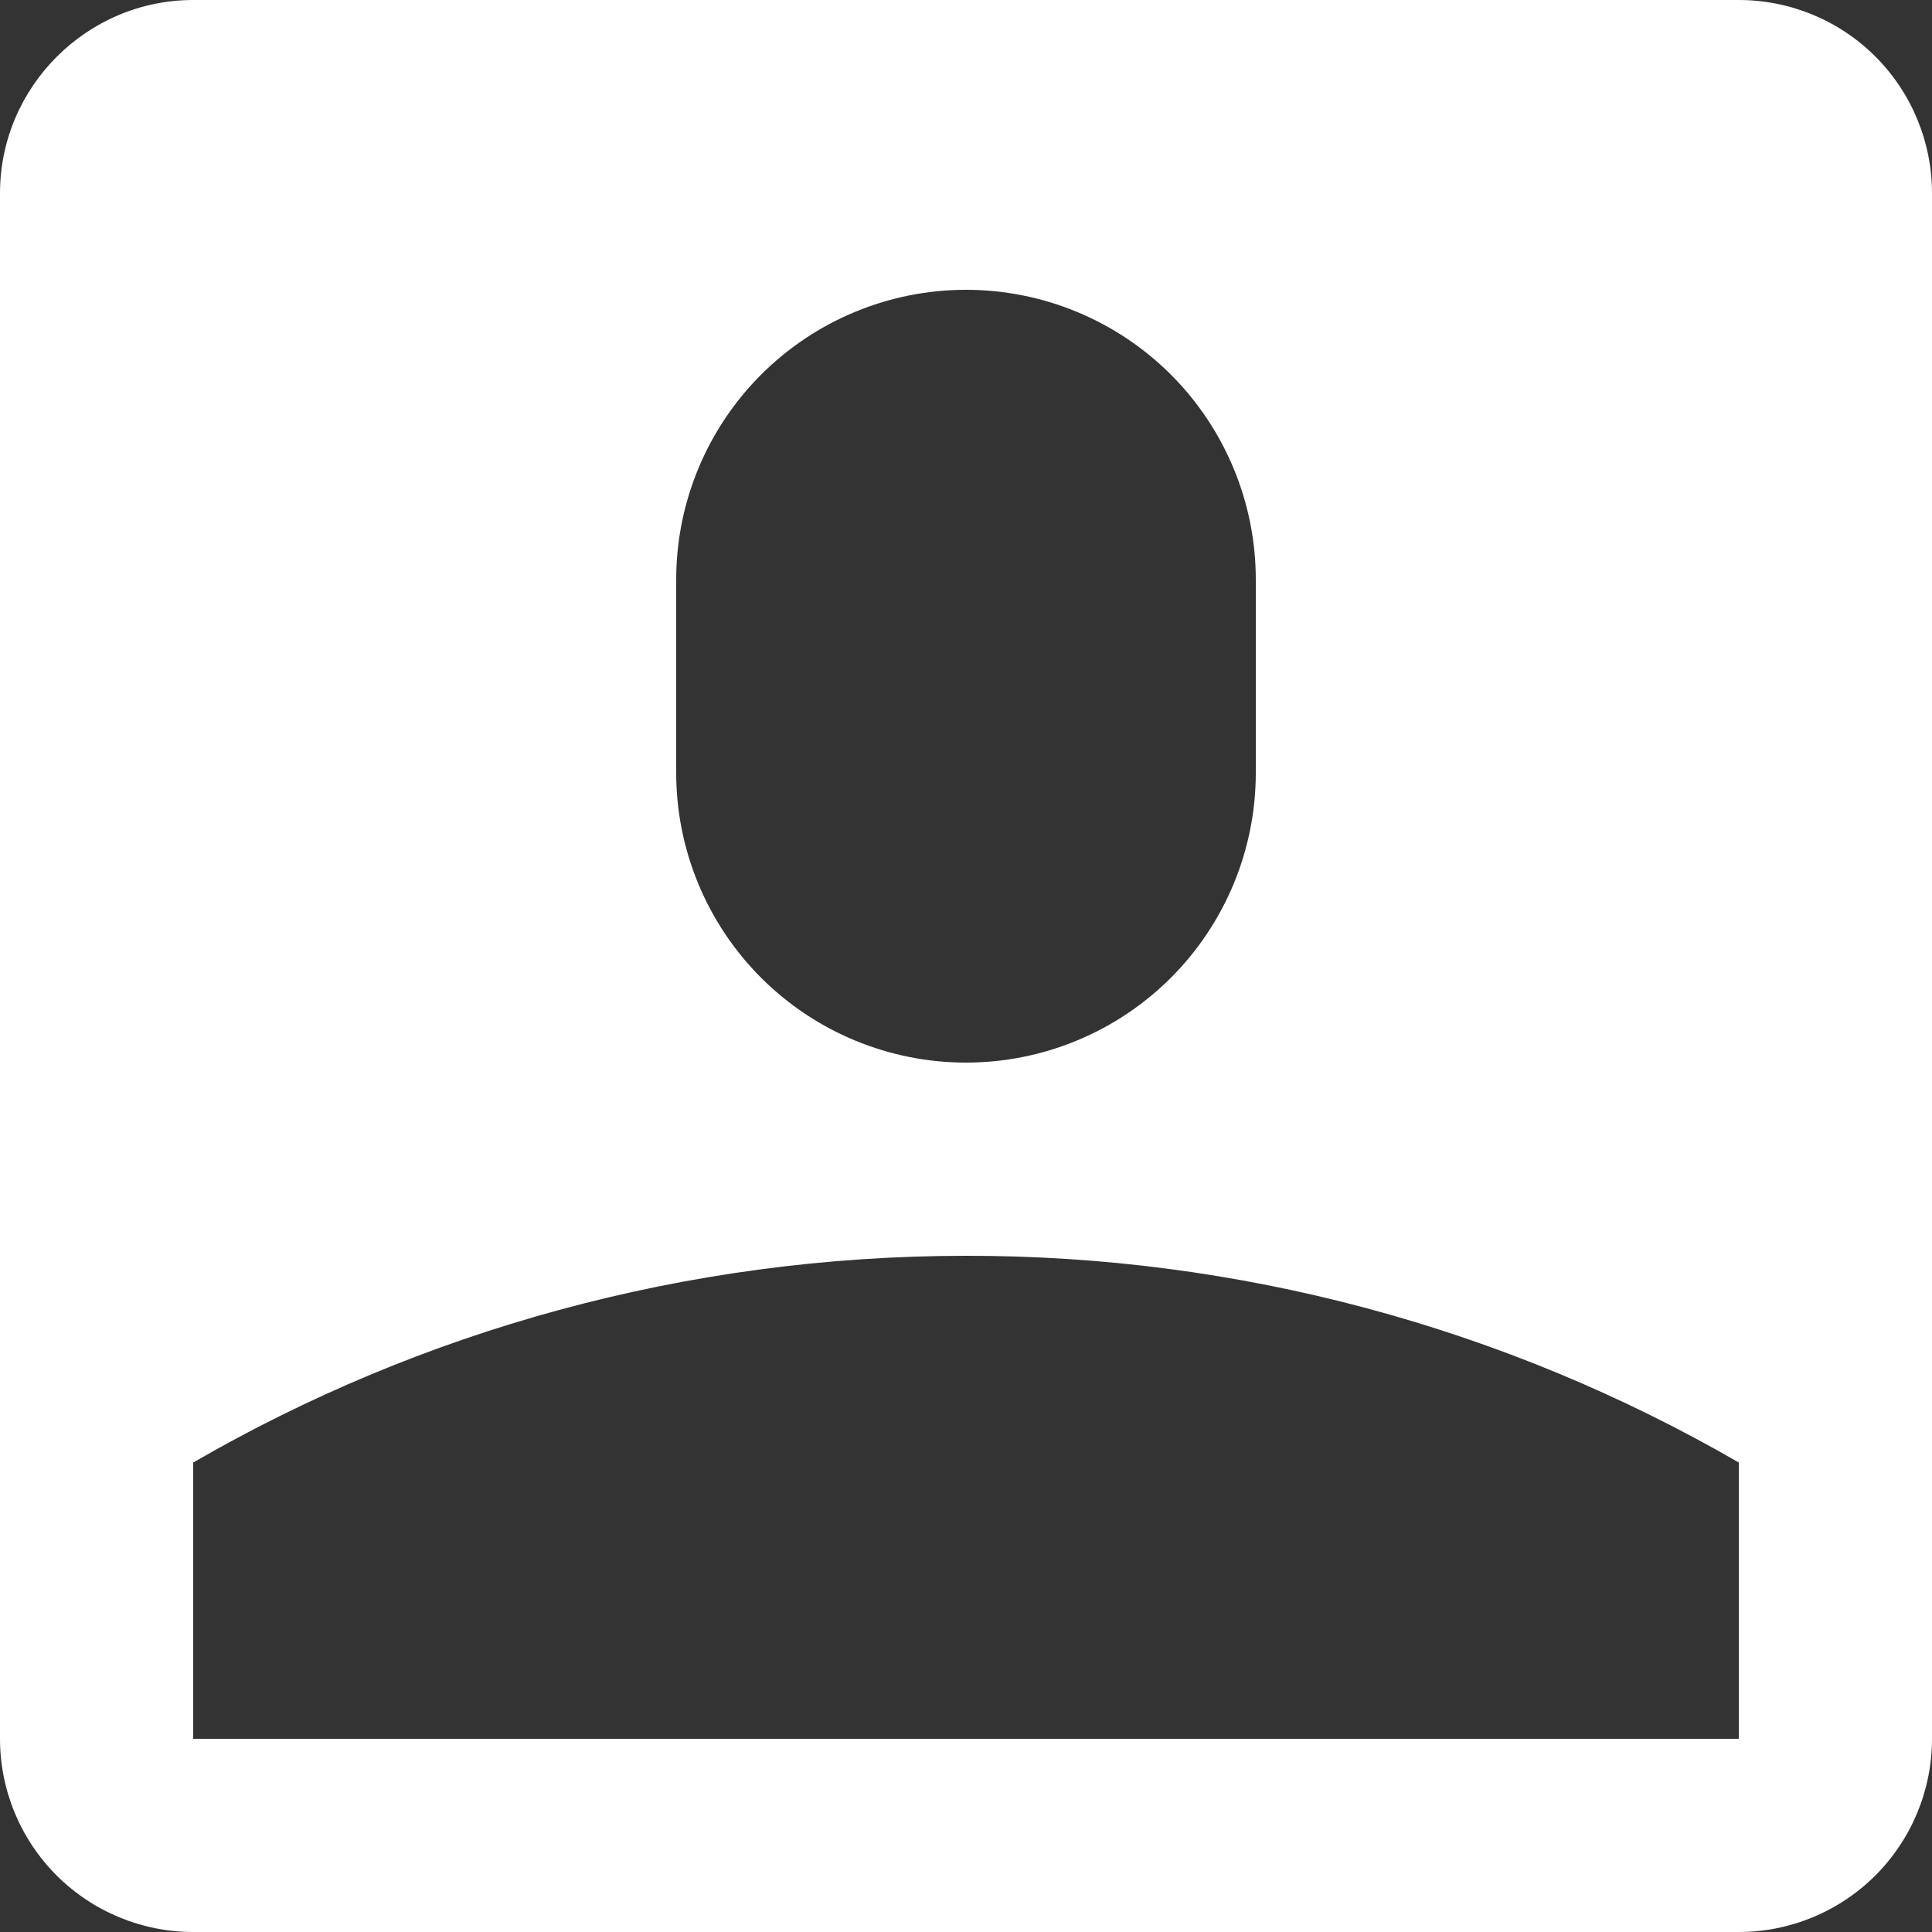 <svg width="42" height="42" viewBox="0 0 42 42" fill="none" xmlns="http://www.w3.org/2000/svg">
<rect x="0" y="0" width="42" height="42" fill="#333333" stroke="none"/>
<g clip-path="url(#clip0_45_1723)">
<path d="M0 4.2C0 1.89 1.89 0 4.2 0H37.8C38.914 0 39.982 0.442 40.77 1.23C41.557 2.018 42 3.086 42 4.2V37.8C42 38.914 41.557 39.982 40.77 40.77C39.982 41.557 38.914 42 37.8 42H4.2C3.086 42 2.018 41.557 1.23 40.77C0.442 39.982 0 38.914 0 37.8V4.2ZM14.7 12.6V16.8C14.7 18.471 15.364 20.073 16.545 21.255C17.727 22.436 19.329 23.1 21 23.1C22.671 23.1 24.273 22.436 25.455 21.255C26.636 20.073 27.3 18.471 27.3 16.8V12.6C27.3 10.929 26.636 9.327 25.455 8.145C24.273 6.964 22.671 6.3 21 6.3C19.329 6.3 17.727 6.964 16.545 8.145C15.364 9.327 14.7 10.929 14.7 12.6ZM37.8 31.794C32.694 28.841 26.898 27.291 21 27.3C14.889 27.3 9.135 28.938 4.2 31.794V37.8H37.8V31.794Z" fill="white"/>
</g>
<defs>
<clipPath id="clip0_45_1723">
<rect width="42" height="42" fill="white"/>
</clipPath>
</defs>
</svg>
